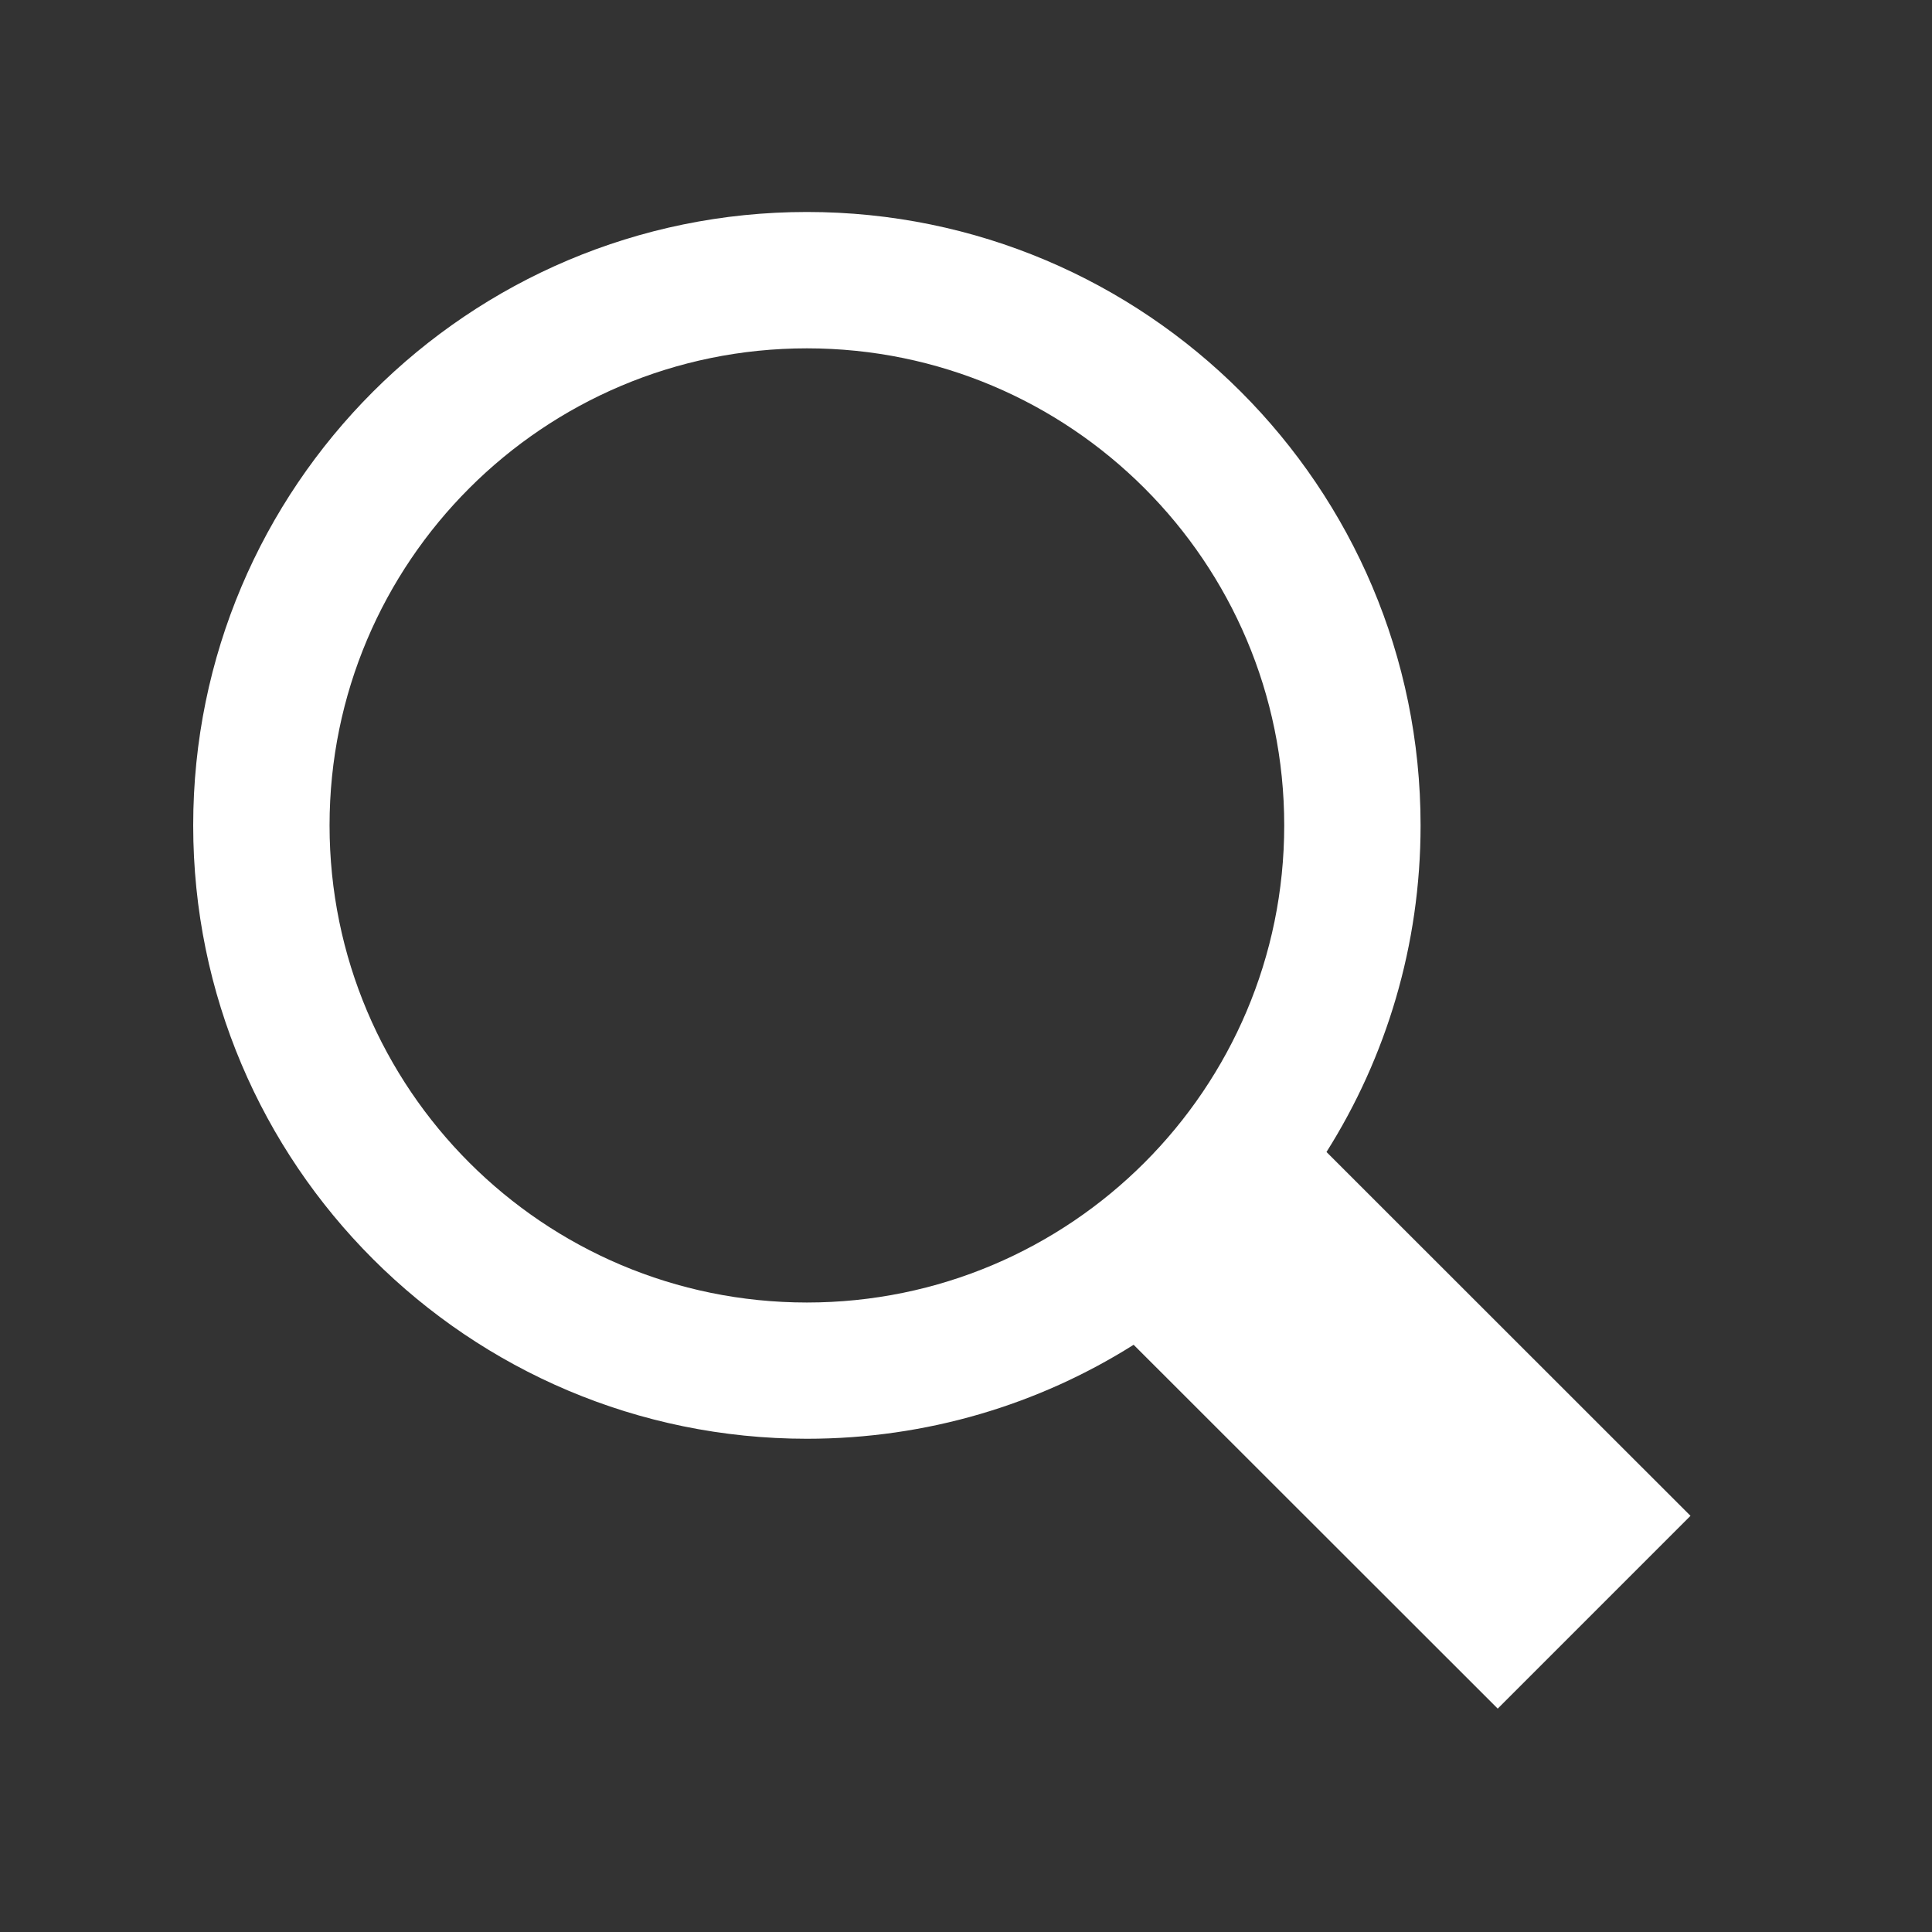 <?xml version="1.0" encoding="UTF-8"?> <svg xmlns="http://www.w3.org/2000/svg" xmlns:xlink="http://www.w3.org/1999/xlink" width="90pt" height="90pt" viewBox="0 0 90 90"><rect x="0" y="0" width="90" height="90" fill="#333333" stroke="none"/> <g id="surface1"> <path style=" stroke:none;fill-rule:nonzero;fill:rgb(100%,100%,100%);fill-opacity:1;" d="M 61.793 53.664 L 78.75 70.613 L 69.77 79.594 L 52.809 62.645 C 48.406 65.422 43.18 67.023 37.59 67.023 C 21.805 67.023 9 54.227 9 38.449 C 9 22.676 21.805 9.875 37.59 9.875 C 53.375 9.875 66.176 22.676 66.176 38.449 C 66.176 44.039 64.57 49.266 61.793 53.664 Z M 37.59 60.676 C 49.863 60.676 59.824 50.723 59.824 38.449 C 59.824 26.18 49.863 16.227 37.59 16.227 C 25.312 16.227 15.352 26.18 15.352 38.449 C 15.352 50.723 25.312 60.676 37.59 60.676 Z M 37.59 60.676 "></path> </g> </svg> 